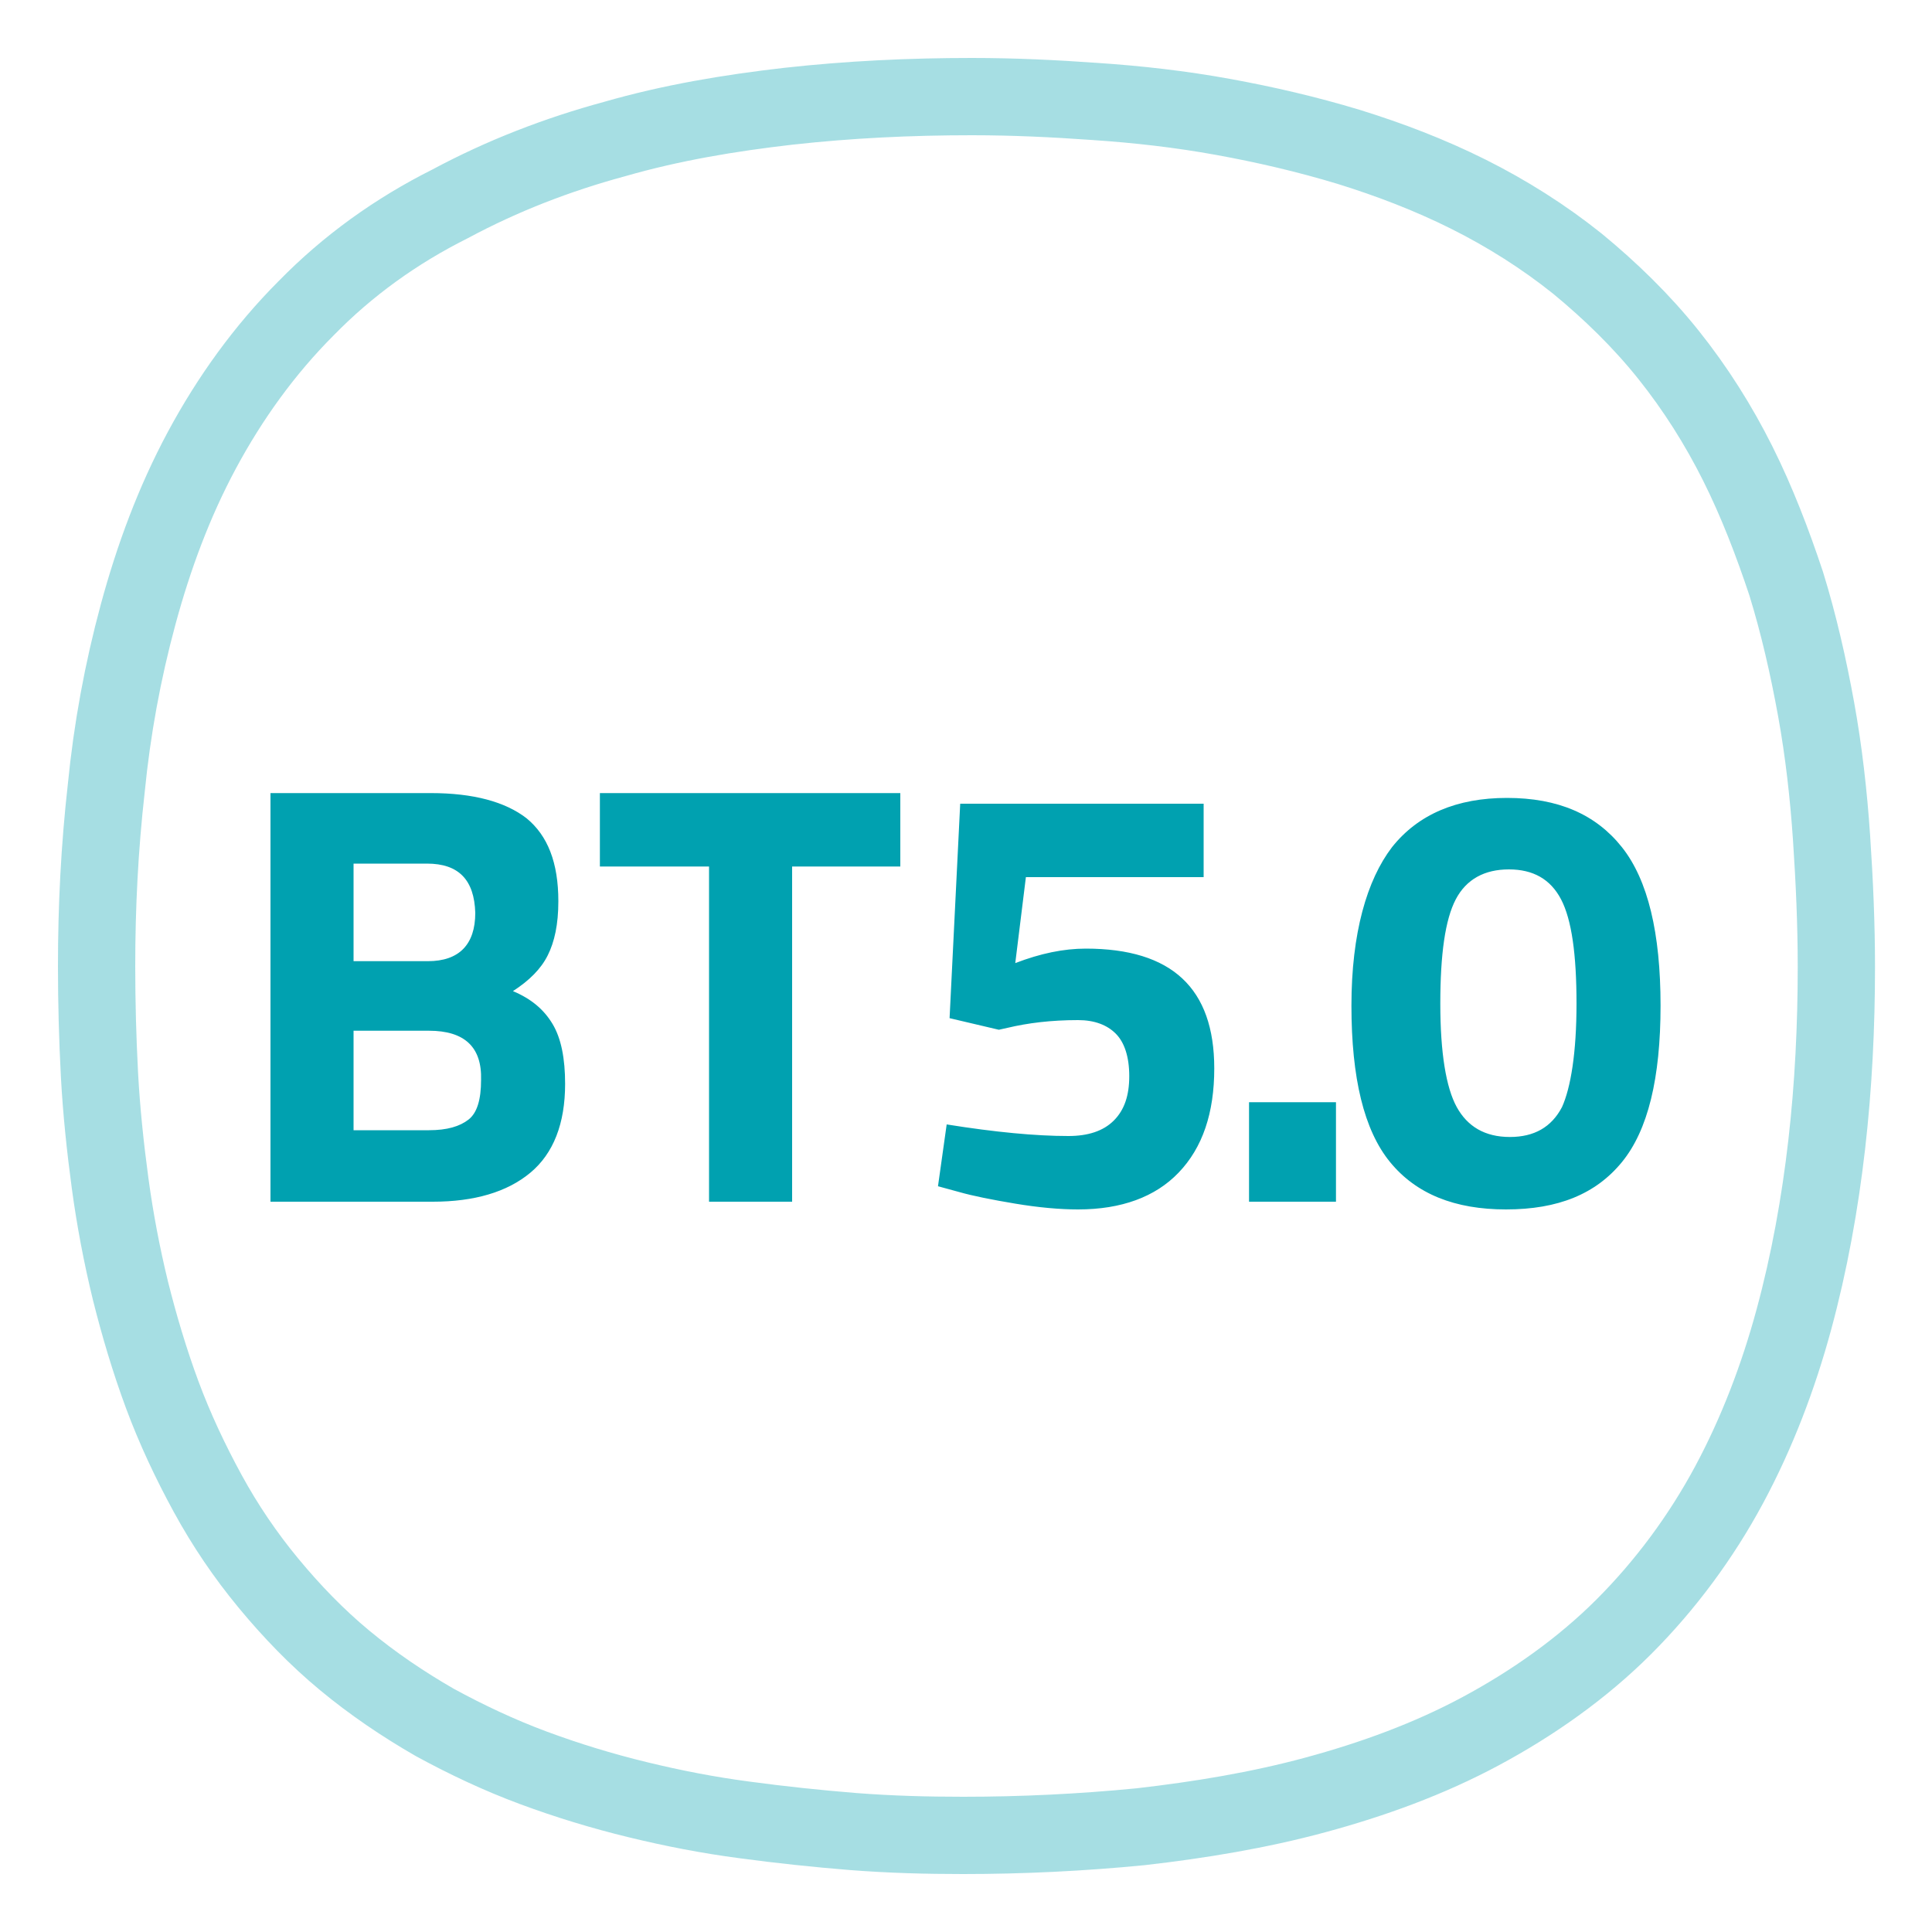 <?xml version="1.0" encoding="utf-8"?><svg version="1.1" xmlns="http://www.w3.org/2000/svg" xmlns:xlink="http://www.w3.org/1999/xlink" x="0px" y="0px" viewBox="0 0 200 200" style="enable-background:new 0 0 200 200;" xml:space="preserve"><style type="text/css">.st0{opacity:0.35;fill-rule:evenodd;clip-rule:evenodd;fill:none;stroke:#00A1B0;stroke-width:8;stroke-miterlimit:10;} .st1{fill:#00A1B0;}</style><path class="st0" d="M99.7,190c6.1,0,12.3-0.3,18.4-0.9c6.1-0.7,12.2-1.7,18.1-3.3c5.9-1.6,11.7-3.7,17.1-6.6 c5.4-2.9,10.5-6.5,14.8-10.8c4.3-4.3,8-9.3,10.9-14.7c2.9-5.4,5.1-11.2,6.7-17.1c1.6-5.9,2.7-12,3.4-18.1c0.7-6.1,1-12.3,1-18.4 c0-4.5-0.2-8.9-0.5-13.4c-0.3-4.4-0.8-8.9-1.6-13.3c-0.8-4.4-1.8-8.8-3.1-13c-1.4-4.2-3-8.4-5-12.4c-2-4-4.4-7.8-7.2-11.3 c-2.8-3.5-6-6.6-9.4-9.4c-3.5-2.8-7.3-5.2-11.3-7.2c-4-2-8.2-3.6-12.4-4.9c-4.3-1.3-8.6-2.3-13-3.1c-4.4-0.8-8.8-1.3-13.3-1.6 c-4.2-0.3-8.4-0.5-12.7-0.5c-6.4,0-12.7,0.3-19,1c-6.1,0.7-12.1,1.7-18,3.4c-5.9,1.6-11.6,3.8-17,6.7C41,23.9,36,27.5,31.7,31.9 c-4.3,4.3-7.9,9.3-10.8,14.7c-2.9,5.4-5,11.1-6.6,17c-1.6,5.9-2.7,11.9-3.3,18C10.3,87.8,10,93.9,10,100c0,3.8,0.1,7.5,0.3,11.3 c0.2,3.7,0.6,7.5,1.1,11.2c0.5,3.7,1.2,7.4,2.1,11.1c0.9,3.6,2,7.3,3.3,10.8c1.3,3.5,2.9,6.9,4.7,10.2c1.8,3.3,3.9,6.4,6.3,9.3 c2.4,2.9,5,5.6,7.9,8c2.9,2.4,6,4.5,9.3,6.4c3.3,1.8,6.7,3.4,10.2,4.7c3.5,1.3,7.1,2.4,10.8,3.3c3.7,0.9,7.3,1.6,11.1,2.1 c3.7,0.5,7.5,0.9,11.2,1.2C92.2,189.9,95.9,190,99.7,190z"/><path id="BT5.0_3_" class="st1" d="M28,82.1h16.6c4.4,0,7.7,0.9,9.9,2.6c2.2,1.8,3.3,4.6,3.3,8.6c0,2.4-0.4,4.2-1.1,5.6 c-0.7,1.4-1.9,2.6-3.6,3.7c1.9,0.8,3.2,1.9,4.1,3.4c0.9,1.5,1.3,3.6,1.3,6.2c0,4.1-1.2,7.2-3.6,9.2c-2.4,2-5.8,3-10.1,3H28V82.1z M44.2,89.4h-7.6v10.1h7.7c3.2,0,4.9-1.7,4.9-5C49.1,91.1,47.5,89.4,44.2,89.4z M44.4,106.7h-7.8v10.3h7.8c1.9,0,3.2-0.4,4.1-1.1 c0.9-0.7,1.3-2.1,1.3-4.1C49.9,108.4,48.1,106.7,44.4,106.7z M62.1,89.7v-7.6h31.1v7.6H82v34.7h-8.6V89.7H62.1z M124.6,83.3v7.5 h-18.4l-1.1,8.9c2.6-1,5-1.5,7.3-1.5c8.9,0,13.3,4.1,13.3,12.4c0,4.6-1.2,8.2-3.7,10.8c-2.4,2.5-5.9,3.8-10.4,3.8 c-1.9,0-4.1-0.2-6.5-0.6c-2.4-0.4-4.4-0.8-5.8-1.2l-2.2-0.6l0.9-6.4c5,0.8,9.2,1.2,12.6,1.2c2,0,3.6-0.5,4.7-1.6 c1.1-1.1,1.6-2.6,1.6-4.6c0-2-0.5-3.5-1.4-4.4c-0.9-0.9-2.2-1.4-3.9-1.4c-2.8,0-5.2,0.3-7.3,0.8l-0.9,0.2l-5.1-1.2l1.1-22.2H124.6z M129.3,124.4v-10.3h9v10.3H129.3z M144.1,87.7c2.7-3.4,6.7-5.1,11.9-5.1c5.3,0,9.2,1.7,11.9,5.1c2.7,3.4,4,8.9,4,16.4 s-1.3,12.9-4,16.2c-2.7,3.3-6.6,4.9-12,4.9c-5.3,0-9.3-1.6-12-4.9c-2.7-3.3-4-8.7-4-16.2S141.5,91.1,144.1,87.7z M163.2,103.9 c0-5.1-0.5-8.7-1.6-10.8c-1.1-2.1-2.9-3.1-5.4-3.1s-4.4,1-5.5,3.1c-1.1,2.1-1.6,5.7-1.6,10.8s0.6,8.7,1.7,10.7 c1.1,2,2.9,3.1,5.5,3.1c2.5,0,4.3-1,5.4-3.1C162.6,112.6,163.2,109,163.2,103.9z"/></svg>